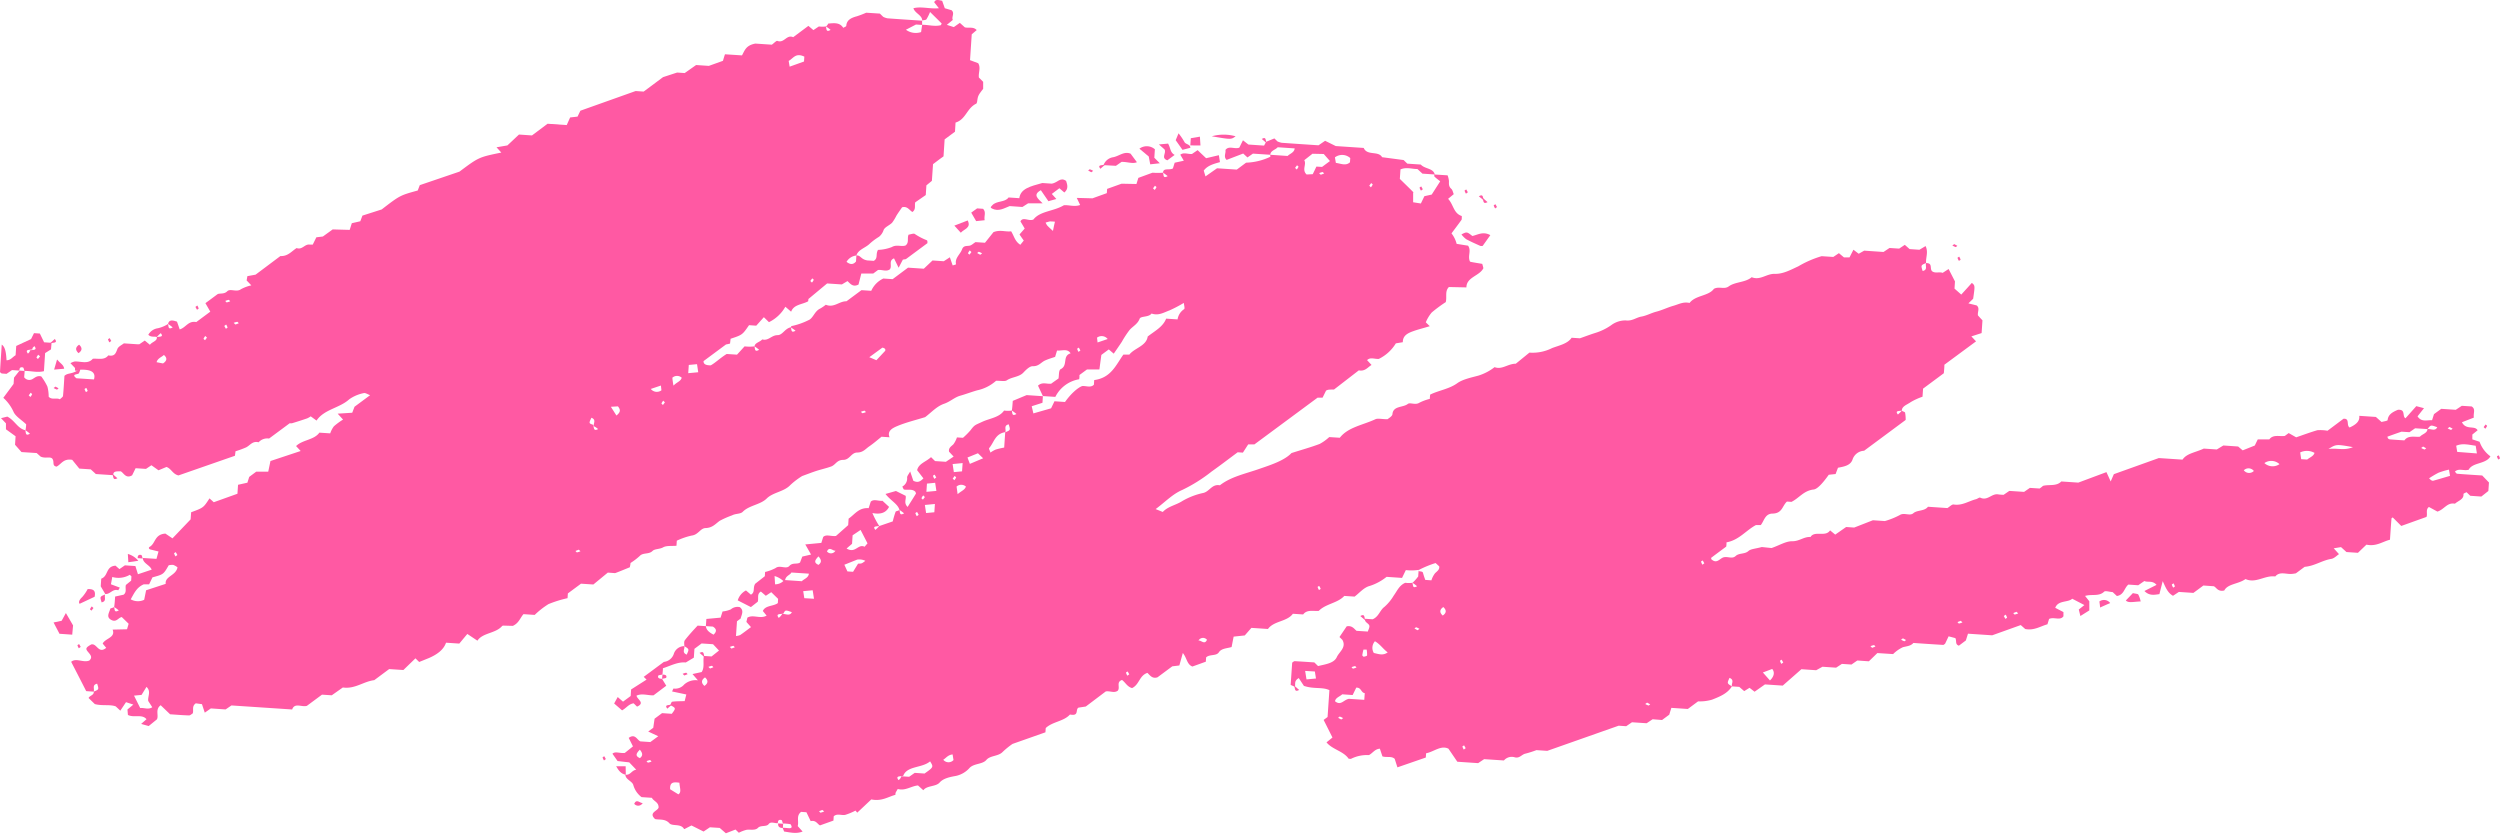 <?xml version="1.0" encoding="UTF-8"?> <svg xmlns="http://www.w3.org/2000/svg" id="Слой_1" data-name="Слой 1" viewBox="0 0 588.46 196.2"> <defs> <style>.cls-1{fill:#ff59a3;}</style> </defs> <path class="cls-1" d="M186.18,77.1c.07,0,0-.33.09-.34a16.37,16.37,0,0,0,4-1.38c1.15-.44,1.42-2.11,2.79-2.75a9.57,9.57,0,0,0,1.32-.9c1.93.81,3.17-.86,4.86-.81l3.53-2.62,2.31.15a5.81,5.81,0,0,1,2.84-2.89l2.19.15L213.74,63l3.71.25,2.05-1.94,2.65.18,1.43-.93.66,1.91a4.53,4.53,0,0,0,.8-.25c-.36-1.46,1-2.36,1.41-3.53.34-.9,1-.75,1.71-.85.51-.07.93-.53,1.46-.85l2.23.15,2-2.5c1.6-.64,2.92,0,4.15-.2.72,1.12.85,2.32,2.17,3.18l.81-1c-.32-.44-.61-.84-1-1.44l1.22-1.39-1-1.68c.6-1.19,2,.07,3.06-.45,1.55-2,4.78-1.91,7.16-3.35,1.14-.11,2.5.43,3.83-.06-.24-.5-.47-1-.8-1.67l3.7.1,3.38-1.22.07-1L264,43.24l3.5.07.45-1.44,3.33-1.22a16.71,16.71,0,0,0,2.49,0c.15.66,0,1.42,1.09.81a11.45,11.45,0,0,0-1.09-.81c0-1.21,1.46-.52,2.31-1l.42-1.35,2.15-.47c-.28-.49-.55-.94-.83-1.41.85-.66,1.85-.07,2.76-.18l1.32-.9,2,1.9,3-.71.26,1.63c-1.48.42-2.91.78-3.82,2l.41,1.36,2.72-1.91,4.65.31,2.19-1.63a14.18,14.18,0,0,0,5.68-1.38c.08,0,0-.31,0-.48l4.1.28c.53-.56,1.55-.77,1.66-1.78l-4-.27c-.51.61-1.7.78-1.75,1.77l-4.08-.27-1.29.9-1-.92c-1.35.52-2.62,1-3.89,1.5-.81-.73-.14-1.57-.29-2.34.82-1.09,2.13-.12,3.26-.54l.86-1.74,1.28,1,3.69.25.5-.9,1.93-.79.73.71a4.82,4.82,0,0,0,1,.32c2.9.21,5.81.4,8.66.59l1.55-1.06,2.51,1.24,6.58.44c.78,1.9,3.46.61,4.32,2.18l5.07.67.87.85,3.17.21c.95,1.07,2.95.83,3.29,2.34l-2.9-.2-1.17-1.08c-1.31,0-2.64-.51-4,.09l-.15,2.23c1.09,1.07,2.12,2.06,3.13,3.08.1.1.05.3,0,.12,0,1,0,1.59,0,2.3l1.82.29.83-1.72L337,45.8l2-3.12c-.54-.44-1-.76-1.36-1.13-.09-.09,0-.32,0-.48l3.1.2a5.42,5.42,0,0,1,.32,1.32c0,.66-.1,1.27.53,1.84.35.31.41.85.6,1.27l-1.33,1.1c1.29,1.36,1.26,3.42,3.22,4.05,0,.59,0,.79-.07.91-.76,1.06-1.55,2.1-2.35,3.17a6.64,6.64,0,0,1,1.21,2.47l2.69.43c.81,1.17-.09,2.32.39,3.61,0,0,.07.17.23.2.91.18,1.83.32,2.72.47.11.38.19.69.27,1-.85,1.84-4,2.1-4,4.54l-4.12-.09c-1,1-.42,2.25-.74,3.55A32.77,32.77,0,0,0,337,73.56a8.82,8.82,0,0,0-1.39,2.31l.94.91c-1.37.42-2.71.74-4,1.21s-2.36,1.06-2.35,2.56l-1.64.27a9.66,9.66,0,0,1-4,3.66c-.93.09-2-.49-2.77.29l1.05,1.14c-.91.53-1.5,1.56-3,1.27L314,91.69c-.63,0-1,0-1.38.06a1.87,1.87,0,0,0-.49.2l-.82,1.66-1.18,0-14.87,11-1.46,0-1.24,1.93-1.23-.08c-2.06,1.53-4.08,3.08-6.17,4.56a36.62,36.62,0,0,1-6.82,4.28c-2.36,1-4.16,2.94-6.32,4.53l1.68.68c1.2-1.32,3.17-1.63,4.59-2.57a16.64,16.64,0,0,1,5-1.92c1.46-.39,2-2.15,3.85-1.79,2.64-2.06,6.12-2.74,9.3-3.87,2.93-1,5.91-2,7.56-3.72,2.61-.83,4.68-1.4,6.64-2.15a10.75,10.75,0,0,0,2.24-1.61l2.49.16c1.93-2.5,5.49-3,8.38-4.36.57-.27,1.51,0,2.86,0,.21-.21,1.11-.67,1.15-1.2.17-2,2.5-1.51,3.62-2.4.53-.42,1.78.33,2.71-.28a11.14,11.14,0,0,1,2.47-.91c0-.36.05-.69.07-1,2-1,4.46-1.3,6.39-2.69,1.28-.92,3.26-1.32,4.95-1.78a11.89,11.89,0,0,0,3.83-2c1.77.67,3.08-.8,5-.81L360,83a10.18,10.18,0,0,0,5.32-1.06c1.66-.64,3.64-1,4.62-2.44l1.95.13c1.11-.39,2.27-.83,3.45-1.21a13.46,13.46,0,0,0,3.86-1.84,5.65,5.65,0,0,1,3.45-1.16c1.55.2,2.45-.68,3.7-.9s2.32-.85,3.53-1.16c1.39-.36,2.66-1,4-1.38s2.32-1,3.82-.67c1.39-1.84,4.5-1.6,5.72-3.32,1.22-.66,2.43.21,3.5-.58,1.52-1.11,3.91-.88,5.4-2.16,2,.83,3.47-.85,5.45-.79s3.83-1,5.5-1.76a24.26,24.26,0,0,1,5.51-2.4l2.75.18,1.32-.89,1.19,1,1.3,0,.93-1.81,1.24.95L438.8,59l4.55.31,1.41-.94,2.27.15,1.33-.89,1.13,1,2.31.16,1.45-.87c.71,1.44,0,2.74.12,4-1.24.51-1.24.51-.81,1.87,1.28-.28.56-1.24.81-1.87,1.6,0,.82,1.22,1.37,1.88.72.64,1.77.11,2.53.43l1.4-.91,1.5,2.92-.11,1.69,1.59,1.41c.79-.87,1.64-1.8,2.49-2.75.76.62.76.62.31,3.73l-1.12,1.09,1.94.48c.82.66.16,1.51.31,2.36.31.34.66.73,1.06,1.15l-.2,3-2.41.78,1.1,1.17q-3.74,2.76-7.45,5.5c0,.68-.08,1.34-.13,2l-4.89,3.63-.13,1.9a14.94,14.94,0,0,0-2.79,1.28c-.83.6-2.08.94-2.08,2-.76.11-1.66,0-.92.91a8.63,8.63,0,0,0,.92-.91c.16.18.73.29.77.47a8.71,8.71,0,0,1,.13,1.72l-9.78,7.25a3,3,0,0,0-2.7,2c-.46,1.47-2,1.72-3.45,2l-.56,1.48-1.61.17c-1,1.41-2.52,3.36-3.55,3.47-2.37.27-3.39,2-5.22,2.91l-1.07-.07c-1.12,1-1.07,2.77-3.36,2.83-1.82,0-2,1.72-2.8,2.7h-1.14c-2.38,1.27-3.95,3.53-6.93,4.07,0,.33,0,.67-.07,1-1.17.87-2.35,1.74-3.51,2.62-.07.06,0,.23,0,.34,1.35,1.27,2-.27,3-.46s1.94.46,2.74-.29,2.14-.38,3-1.17c.54-.5,1.66-.53,3.15-.94L417,129c1.9-.66,3.41-1.64,4.91-1.6,1.66,0,2.71-1.1,4.25-1,1-1.59,3.54.11,4.61-1.56l1.21,1,2.57-1.79,1.9.13,4.4-1.72,2.82.19a18.37,18.37,0,0,0,3.46-1.39c1.08-.72,2.39.3,3.26-.47s2.63-.43,3.42-1.51l4.58.31c.54-.33,1.06-.9,1.46-.84,2,.32,3.52-.8,5.25-1.24.34-.08.78-.46,1-.38,1.75.87,2.72-1.08,4.31-.75a11.25,11.25,0,0,0,1.21.09l1.34-.92,3.48.23,1.36-.94,2.3.15.47-.35c.15-.11.28-.28.45-.31,1.4-.31,3.06.16,4.18-1l4,.27,6.62-2.47c.26.56.58,1.25,1,2.2l.75-1.72,10.58-3.79,5.58.37c1-1.49,3-1.66,5-2.6l3.07.21,1.54-.94,3.48.24,1.07.91,2.85-1.14c.06-.12.33-.69.7-1.44l2.72,0c.89-1.23,2.4-.64,3.65-.82l.91-.67,1.76,1c1.64-.56,3.29-1.18,5-1.68a10,10,0,0,1,2.38.13l3.76-2.82c1.56-.12.61,1.53,1.44,2.06,1.31-.61,2.45-1.35,2.27-2.75l3.91.26,1.34,1.19c.48-.14,1.41-.25,1.43-.45.13-1.35,1.21-1.91,2.42-2.42,1.91-.15.95,1.51,1.78,2l2.55-2.86,1.81.48L569.05,98c.94,1.42,2.17.85,3.42.91l.45-1.43,1.71-1.25,3.42.23,1.42-.94,2.32.15c1,.63.35,1.51.51,2.63l-2.8,1.09c1,1.95,3,.66,3.69,1.89l-1.24,1c0,.36,0,.69,0,1.14l1.7.56a7.29,7.29,0,0,0,2.56,3.44c-1.1,1.89-4.21,1.37-5.12,3.15-1.16.33-2.38-.44-3.25.46.25.24.37.47.51.48,1.95.16,3.91.28,5.92.41l1.59,1.65-.14,2-1.65,1.31-2.61-.18-.88-.85c-.25.14-.73.31-.72.44.13,1.27-1.24,1.56-2,2.27-1.89-.34-2.47,1.33-4.13,1.86l-2-1.09c-.84.65-.27,1.58-.57,2.34l-5.94,2.13-2-2s-.29.12-.3.24c-.14,1.66-.24,3.33-.36,5-1.76.44-3.21,1.65-5.54,1.16l-2,1.92-2.7-.18-1.28-1.16-1.72.28,1.24,1.37c-.57.38-1.12,1-1.8,1.12-2.17.34-3.91,1.67-6.28,1.87-.61.44-1.34,1-2.07,1.53a7.94,7.94,0,0,1-1.09.15c-1.29.06-2.75-.63-3.76.59-2.48-.33-4.58,1.71-7,.61-1.7,1.21-4.17,1.09-5,2.69-1.56.37-1.86-.78-2.49-1l-2.43-.17c-.81.61-1.55,1.15-2.35,1.74l-3.42-.23-1.38.91c-1.27-.72-1.71-1.92-2.42-3.45-.33,1.27-.56,2.18-.78,3.06-1.21.16-2.35.45-3.53-.74l2.86-1.44c-1-1.13-2.1-.51-2.87-.91l-1.45,1-2.32-.16c-1,.83-1,2.42-2.7,2.69l-1-.93c-.58,0-1.73-.38-2-.09-1.21,1.19-2.88.52-4.49,1l1,1.26,0,2.15-2.1,1.32-.38-1.53,1.32-1.05-2.86-1.49c-1,.94-3.33.31-4,2.14l1.93,1v1c-.83,1.09-2.19.07-3.38.62l-.39,1.26c-1.63.45-3.16,1.53-5.23,1.11l-1.05-.93-6.72,2.41-5.7-.38-.5,1.59-1.64,1.23c-.95-.32-.47-1.08-.83-1.78l-1.59-.42-.83,1.75c-.15.09-.31.28-.46.27-2.35-.14-4.69-.3-7-.46-.62.73-1.57.76-2.46,1a8,8,0,0,0-2.31,1.62l-3.71-.24-2,1.94-2.72-.19-1.37.95-2.26-.15-1.36.89-3.21-.22-1.48.82-3.48-.24c-1.51,1.34-3.12,2.74-4.39,3.86l-4.19-.28L413,162.82l-1.19-.92-1.25.78-1.16-1-1.74-.12c-.17-.65.68-1.5-.56-2-.6,1.29-.6,1.29.56,2-1,1.64-2.75,2.38-4.67,3.13a10.3,10.3,0,0,1-3.29.4l-2.41,1.79-3.88-.26c-.18.6-.32,1-.49,1.6l-1.7,1.26L389,169.3l-1.41.94-3.45-.23-1.36.93-1.78-.12-16.8,5.92-2.55-.17a23.85,23.85,0,0,1-2.57.82c-.91.18-1.36,1.17-2.52.87A2.41,2.41,0,0,0,354,179l-4.66-.31-1.41.94-4.9-.33-2.09-3.07c-1.78-.88-3.38.72-5.26,1.08l-.07,1-6.68,2.31-.64-2c-.78-.72-1.86-.25-2.89-.58l-.6-1.81c-1.21.08-1.69,1.06-2.58,1.51a8.37,8.37,0,0,0-4.22.88c-.2,0-.51,0-.57-.05-1.22-1.78-3.84-2.15-5.19-3.83l1.4-1.14c-.66-1.31-1.36-2.72-2.08-4.14.24-.18.54-.39.93-.69l.43-6.32c-1.71-.8-3.55-.19-6-1l-1.21-1.84c-1.2.68-.72,1.45-.91,2.05l-1-.44.36-5.25c.26-.17.42-.35.56-.34,1.56.08,3.12.19,4.65.29l.88.86c1.66-.41,3.75-.64,4.41-2.1.56-1.25,2.32-2.27,1.32-4.06-.12-.12-.38-.38-.69-.67l1.7-2.52c1.32-.25,1.77.64,2.33,1.06l2.64.17c.14-.46.44-.93.37-1.35-.11-.61-1.26-.84-1-1.66l1.77.12c1.46-.62,1.69-2.11,2.76-2.91a11,11,0,0,0,2.21-2.68c.79-1.06,1.24-2.35,2.7-3a6.48,6.48,0,0,0,1.71,0c.15.65,0,1.42,1.08.81a9.73,9.73,0,0,0-1.08-.81,9.58,9.58,0,0,0,1.35-1.51c0-.29.05-.78.11-1.54-.32.55.85.18,1,.68a17.64,17.64,0,0,0,.55,1.69l1.44.1a5.47,5.47,0,0,1,.84-1.65c.49-.49,1.13-.86,1-1.64l-.85-.78a24.15,24.15,0,0,0-3.9,1.6,11.48,11.48,0,0,1-3.11.06l-.89,1.84-3.64-.25a12.17,12.17,0,0,1-4,2.15c-1.37.36-2.38,1.64-3.53,2.5l-2.43-.16c-1.53,1.7-4.38,1.84-6,3.52-1.28.11-2.76-.38-3.68.84l-2.42-.16c-1.36,1.89-4.49,1.65-5.86,3.58l-3.9-.26L293,149.57l-2.62.28c-.18.9-.33,1.68-.48,2.45-1.08.33-2.39.3-3,1.24s-2.22.4-3,1.21l-.07,1-3.16,1.14c-1.32-.52-1.27-2-2.25-3.19l-.82,2.94-1.66.2-3.49,2.59c-1.23.39-1.73-.45-2.37-1.05-1.93.65-1.87,2.76-3.61,3.58-1.14-.31-1.54-1.3-2.36-1.91-1.46.49-.36,1.76-1,2.52-.85.65-1.85,0-2.83.18l-4.7,3.55-1.71.26c-.74.4.06,1.82-1.51,1.69-.19,0-.5-.11-.57,0-1.46,1.57-4.09,1.62-5.64,3.12l-.07,1-7.74,2.73A19,19,0,0,0,236,177c-1,1.05-2.92.81-3.82,1.87s-2.8.79-3.9,1.82a6,6,0,0,1-3.19,1.93c-1.34.25-3,.53-3.91,1.57s-3,.66-3.84,1.82l-1.26-1.13c-1.62.15-3,1.34-4.76.83-.19.33-.37.6-.5.88a1.38,1.38,0,0,0-.05.5c-1.72.45-3.22,1.59-5.68,1.08l-3.31,3.12-.41-.49a13.62,13.62,0,0,1-2.4,1c-.87.2-1.93-.41-2.73.35l-.06,1-3.16,1.13c-.58-.24-.93-1.3-2.2-1l-1-2.09-1.25-.09c-1.22.93-.48,2.21-.8,3.35l1.15,1.28c-1.47.59-2.91.21-4.35,0l-.36-.89c.58,0,1.16.1,1.73.11.15,0,.44-.21.42-.28-.06-.25-.18-.64-.36-.68a12.09,12.09,0,0,0-1.72-.15c-.11-.28-.16-.77-.35-.82-.69-.18-.84.25-.83.74-.73.09-1.65-.48-2.17.22s-1.88.21-2.51.88-1.76.35-2.67.46a8.09,8.09,0,0,0-1.84.7l-.78-.76-2.27.88-1.45-1.26-2.31-.15-1.49,1-2.85-1.43-1.64.84c.17,0-.09,0-.1,0-.74-1.36-2.74-.59-3.45-1.35-1-1.14-2.44-.76-3.38-1-1.8-1.69,1.18-1.94.81-3-.09-1-1.24-1.29-1.55-2l-2.44-.16a5.38,5.38,0,0,1-1.95-2.88c-.28-.9-1.84-1.26-1.86-2.41,1.23.18,1.42-1,2.56-1.16-.6-.64-1.07-1.12-1.65-1.73l-2.74-.31-1.21-1.72c.67-.65,1.69-.05,2.91-.19l1.92-1.54-1-2c1.52-1.1,1.94.47,2.74.82l2.35.16,1.86-1.37-2.36-1.11,1.19-.88c.08-.57.19-1.36.31-2.14l1.76-1.31,2.29.16c1-1.33,1-1.33-.37-2.06.16-.27.27-.76.48-.79.91-.12,1.85-.1,2.92-.14l.39-1.56-3.35-.71c.13-.27.28-.7.35-.69a2.76,2.76,0,0,0,2.48-.93,4,4,0,0,1,3.25-1L163,158.66l2.16-.47c.76-1.15.24-2.53.53-3.79l1.8.12,1.75-1.39-1.4-1.49-2.69-.18-1.69,1.26-.14,2.08-1.9,1.14c-1.86-.18-3.56.77-5.38,1.36,0,.49-.07,1-.1,1.48-.33.08-.9.11-1,.27-.2.59.32.73.89.73l1,1.63-3,2.26c-1.35.05-2.7-.53-4,.07.1.87,2.13,1.7.12,2.59l-.8-.78c-1.16.16-1.69,1.09-2.72,1.66l-1.87-1.62.84-1.52c.48.42.86.76,1.25,1.09l1.8-1.33.1-1.54,3.64-2.32-.67-.65,4.75-3.52a2.78,2.78,0,0,0,2.37-2,2.6,2.6,0,0,1,2.44-1.71c.17.65-.67,1.5.56,2,.6-1.29.6-1.29-.56-2,0-.48-.13-1.06.13-1.4.94-1.22,2-2.36,3-3.43l1.94.13c.11,1,.92,1.52,1.8,2,.73-.66.83-1.3-.15-1.9l-1.65-.11.12-1.69,3.35-.31c.13-.42.27-.87.46-1.45a6.67,6.67,0,0,0,1.94-.49,2.43,2.43,0,0,1,2.12-.53c1.06.83.41,1.76.2,2.68l-.87.65-.23,3.47a3.46,3.46,0,0,0,1-.24c.88-.6,1.71-1.25,2.53-1.86l-1.08-1.22.23-1c1.36-.83,3,.38,4.53-.48l-.89-1.09c.59-1.37,2.47-1.07,3.53-1.86l.06-1-1.61-1.57-1.28.85-1.16-1c-1,.6-.47,1.54-.74,2.4l-1.61,1.26-3.1-1.58a3.9,3.9,0,0,1,1.94-2.34l1.17,1c1.05-.6.38-1.57,1-2.57l2.27-1.78.06-1a9.9,9.9,0,0,0,2.49-.93c1-.77,2.46.38,3.23-.49s1.84-.3,2.51-.81c.19-.51.36-.95.53-1.39l2.06-.48c-.43-.75-.81-1.43-1.36-2.38l3.78-.36.44-1.4c.72-.69,1.74-.1,3-.23l2.88-2.55.1-1.53c1.45-1,2.39-2.63,4.72-2.47l.49-1.53c.73-.69,1.76-.1,2.76-.2l1.55,1.43c-.65,1.27-1.81,1.87-3.92,1.45a19.14,19.14,0,0,0,1.62,3.06c-.76.12-1.66,0-.92.91a7.77,7.77,0,0,0,.92-.91l3.17-1.09a22.13,22.13,0,0,1,.67-2.27c.07-.17.64-.19.91-.43.16.65,0,1.42,1.09.81a9.07,9.07,0,0,0-1.09-.81c-.37-1.41-2.07-2.18-3.29-3.76l2.46-.7,2.29,1.14c.17.84-.51,1.68.46,2.61.67-1.07,1.32-2.08,1.94-3.1.07-.11-.06-.3-.11-.46-.75-.78-1.83-.32-2.73-.55a4,4,0,0,1-.34-.69,2.16,2.16,0,0,0,1.12-2.13c0-.37.35-.72.72-1.42l.74,2.19c1.07.55,1.67.16,2.38-.56l-1.48-1.92c.32-1.57,2.15-2,3.27-3.08l.95.93,2.55.17,1.82-1.23-1.07-1.14c-.19-.87.47-1.23,1-1.73a5.82,5.82,0,0,0,.85-1.64l1.42.09a17.4,17.4,0,0,0,1.77-1.77c1-1.33,1.07-1.2,2.78-2s4-1,5.12-2.64a6.89,6.89,0,0,0,1.83,0c.15.65,0,1.42,1.09.81a11,11,0,0,0-1.09-.81c.11-.66.16-1.46.22-2.28L241.65,93l3.83.26-.1,1.55-2.53.81.39,1.69,4.17-1.2.8-1.66,2.48.17c1.32-1.88,3-3.39,4.05-3.75.94-.08,2,.47,2.75-.32l.07-1.09c4-.53,5.13-3.58,6.87-6l1.41,0c1.19-1.55,4-2,4.31-4.25,1.63-1.28,3.62-2.28,4.34-4.21l2.69.18a3.49,3.49,0,0,1,1.53-2.4c.24-.15,0-.87-.06-1.48a31.09,31.09,0,0,1-3.34,1.75c-1.33.49-2.62,1.33-4.25.75-.67.93-2.56.55-2.81,1.23-.45,1.22-1.56,1.75-2.34,2.61a22.52,22.52,0,0,0-1.84,2.8c-.61.93-1.26,1.85-1.91,2.81l-1.17-1c-.57.42-1.16.85-1.75,1.3-.15,1.1-.3,2.21-.46,3.42l-2.93,0-1.76,1.3c0,.33,0,.66-.07,1a7.68,7.68,0,0,0-5.61,4.15l-2.93-.19-1.15-2.45c1-.94,2-.35,3.09-.46.5-.36,1.09-.78,1.73-1.22.16-.75,0-2,.57-2.23,1.72-.9.27-3.09,2.28-3.7-.75-1.19-2-.56-3.19-.66L248.36,84c-.71.25-1.58.49-2.36.85-1,.45-1.46,1.4-2.93,1.35-.73,0-1.59.88-2.19,1.51-1,1.06-2.71,1-3.89,1.81-.46.32-1.47.08-2.53.11A9.75,9.75,0,0,1,230,91.88c-1.36.39-2.68.9-4,1.27s-2.33,1.4-3.8,1.9c-1.71.59-3,2.06-4.44,3.14-2.21.69-4.49,1.23-6.58,2.11-1.1.46-2.42,1.14-1.79,2.63l-1.89-.13c-.89.71-1.83,1.54-2.88,2.26-.86.58-1.44,1.45-2.85,1.46s-1.76,1.73-3.28,1.73-1.8,1.16-2.81,1.54-2.39.69-3.57,1.07c-1,.33-2,.72-3.31,1.2a17.87,17.87,0,0,0-2.76,2.1c-1.48,1.6-4.1,1.71-5.57,3.18s-4.13,1.59-5.64,3.13c-.55.56-1.68.38-2.52.84a20.87,20.87,0,0,0-2.9,1.28c-1,.71-1.68,1.65-3.32,1.71-1.22,0-1.72,1.59-3.27,1.76a16.4,16.4,0,0,0-3.51,1.21l-.08,1.19c-1,.1-2.35-.08-3.15.38s-2,.33-2.5.86c-.84.84-2.23.32-3,1.17a15.28,15.28,0,0,1-2.17,1.65c0,.32-.1.64-.15,1-1.11.45-2.23.92-3.37,1.35-.16.07-.39,0-.58,0l-1.24-.09-3.4,2.8-2.91-.19-3.09,2.29-.08,1.12a27.22,27.22,0,0,0-4.49,1.4,19.39,19.39,0,0,0-3.24,2.54l-2.64-.18c-.8.9-1.06,2.09-2.5,2.76l-2.14-.06c-.1,0-.34,0-.43.14-1.53,1.73-4.57,1.53-5.77,3.41L110,149.22l-1.89,2.27-3.12-.21c-.6,1.74-2.2,2.81-4,3.6l-2.32.94-.88-.86-2.84,2.75-3.35-.22-3.51,2.61c-2.53.3-4.54,2.14-7.39,1.72l-2.61,1.84-2.3-.15-3.55,2.63c-1.19.38-2.9-.83-3.47.86l-14.29-.95-1.38.94-3.47-.24-1.43,1-.66-2-1.45-.2c-1,.68-.46,1.61-.72,2.37-.29.17-.59.49-.89.48-1.54-.05-3.09-.18-4.44-.27L37.82,166c-1.37,1-.38,2.45-.89,3.33L35,170.9l-1.78-.5,1.27-1.11c-1.09-1.29-2.9-.26-4.38-1L30,167l1.39-1.15-1.73-.57-1.34,2-1.07-1c-1.36-.53-3.17-.07-4.93-.55l-1.47-1.43c.25-.59,1.35-.67,1.21-1.5,1.24-.51,1.24-.51.81-1.87-1.28.28-.56,1.24-.82,1.87l-1.76-.12c-1.16-2.28-2.33-4.56-3.54-6.9,1.17-1,2.84.29,4.27-.3.85-.77.27-1.35-.34-2.08s-.46-1,.8-1.71c1.35-.33,1.67,2.33,3.52.8l-.83-1c.6-1.26,3.09-1.38,2.34-3.29l3.39-.08.38-1.3-1.62-1.58c-.85.17-1.26,1.35-2.5.66s-.43-1.7-.21-2.59c0-.15.64-.2.92-.43.15.65,0,1.42,1.09.8a10,10,0,0,0-1.09-.8c.11-.68.17-1.51.23-2.46l2-.44c.83-.64.29-1.55.54-2.3l1.23-1,.07-1a3.89,3.89,0,0,0-.39-.38,5.26,5.26,0,0,1-4.12.51l-.32,1.72,2.09.78a5.5,5.5,0,0,1-.37.63c-1.33-.43-1.89,1-3.06.87l-1.06-1.8.12-1.8c1.72-.61,1-2.89,3.36-3.06l.92.81,1.29-.89,2.47.17.6,1.93,3.23-1.08c-.4-1.09-2.07-1.48-2.09-2.75l3.22.21.48-1.74-2-.49c-.33-.2-.39-.43,0-.65,1.33-.83,1.06-2.89,3.62-3.07l1.67,1.12,4.27-4.47.12-1.67c2.9-1.07,2.9-1.07,4.32-3.27.4.35.78.7,1,.91l5.58-2,.14-2.11,2.2-.49.43-1.36c.48-.37,1.07-.8,1.66-1.24l2.82,0,.52-2.5,7.11-2.36-1.08-1.16c1.5-1.5,4.26-1.41,5.48-3.16l2.56.17a5.7,5.7,0,0,1,.86-1.66,15.62,15.62,0,0,1,2.16-1.59l-1.27-1.39,3.43-.22.54-1.41,3.67-2.72c-.56-.2-1.12-.59-1.48-.49A8.92,8.92,0,0,0,82.19,94c-2.25,2.06-5.94,2.35-7.68,5L73.14,98a4.85,4.85,0,0,1-.84.48q-1.76.6-3.54,1.14a1.74,1.74,0,0,1-.56,0l-4.87,3.61a2.73,2.73,0,0,0-2.46.88c-1.45-.38-2,.74-2.95,1.2a22.14,22.14,0,0,1-2.48.91l-.14,1.06L42,111.91c-1.38-.34-1.62-1.55-2.81-2l-1.88.79-1.67-1.19-1.28.86-2.44-.16-.82,1.67c-1.45.86-1.95-.51-2.65-.93-1,0-1.82-.1-1.8.9l-4.09-.27c-.39-.37-.79-.73-1.2-1.1l-2.69-.18L17,108.24c-2.11-.37-2.58,1.06-3.7,1.6-1.08-.23-.48-1-.91-1.76s-1.63-.06-2.82-.6l-.94-.84-3.57-.23-1.52-1.72.13-2L1.4,101.05v-1.4L.24,98.43l1.48-.37c1.79.91,2.37,2.76,4.25,3.22.15.65,0,1.42,1.08.81A8.62,8.62,0,0,0,6,101.28a9.06,9.06,0,0,0,.16-1.4c-1-1-2.52-1.85-3-3A9.94,9.94,0,0,0,.78,93.64c.74-1,1.49-2,2.42-3.27l.1-1.47c.5-.65.91-1.16,1.31-1.67l1.18.08c0,.5-.07,1-.1,1.49a1.47,1.47,0,0,0,1.95.43c.63-.36,1.13-.88,2.08-.62A13.79,13.79,0,0,1,11.16,91a9.3,9.3,0,0,1,.3,2.38c.73.82,1.85.18,2.64.61.3-.31.7-.54.73-.79.16-1.64.24-3.28.34-4.73.85-.79,1.66-.29,3.34-1.43.61-.33.31.21.09.78-.17.41-2,.12-.61,1.22l4.13.27c.46-1.63-.5-2.45-3.61-2.27-.92.56-.88.07-.85-.42l-1.08-1.13a3.43,3.43,0,0,1,1-.4c1.46-.08,3.11.72,4.27-.65,1.27-.1,2.73.41,3.64-.79,1.57.33,1.77-.58,2.16-1.54.22-.55,1.05-.92,1.51-1.29l3.09.21.55,0,1.28-.87,1.21,1c.53-.74,1.78-.86,1.62-1.83.76-.11,1.67,0,.93-.91a9.66,9.66,0,0,0-.93.91c-.53-.2-1.36.13-2-.53a3.06,3.06,0,0,1,2.28-1.54,7.75,7.75,0,0,0,2.37-1c.15.65,0,1.42,1.09.81a10,10,0,0,0-1.09-.81c.25-1.14,1.18-.85,2.1-.55.23.63.43,1.23.64,1.83,1.47-.43,2-2.1,3.9-1.73l3.3-2.45-1.15-2c.84-.61,1.72-1.27,2.85-2.11.49-.28,1.55.06,2.28-.68s2.19.3,3.23-.49a9.23,9.23,0,0,1,2.45-.91l-1.11-1.16L58.23,65l1.93-.35L66,60.27c1.77.09,2.63-1.13,3.82-1.88,1.33.5,1.89-1,3.1-.82.18,0,.38,0,.7,0l.84-1.71L76,55.67,78.31,54l4,.11.5-1.57,2-.46c.17-.45.34-.89.5-1.33l4.53-1.45C94.13,46,94.13,46,98.33,44.84l.48-1.26,9.34-3.18C112.7,37,112.7,37,118,35.91l-1.13-1.24,2.56-.44c.64-.59,1.8-1.69,2.73-2.56l3.06.21,3.67-2.75,4.51.31.8-1.79,1.75-.2c.2-.42.47-1,.67-1.39l13-4.63,1.89.13,4.56-3.4,3.31-1.08,1.79.12,2.68-1.89,3,.2,3.32-1.19c.15-.5.29-1,.48-1.54l4,.26c.66-1.16.9-2.36,3.15-2.78l3.88.26c.46-.32,1.08-1,1.31-.89,1.61.62,2.15-1.59,3.71-.87l3.58-2.67,1.18,1,1.28-.86a7.23,7.23,0,0,0,1.68,0c.15.65,0,1.42,1.09.81a8.82,8.82,0,0,0-1.09-.81,1.88,1.88,0,0,0,.53-.68c1.33-.11,2.7-.33,3.54,1,.25-.16.7-.3.71-.47.09-1.38,1.16-1.89,2.5-2.25a21.5,21.5,0,0,0,2.19-.84l3.22.21.78.76a3.85,3.85,0,0,0,1,.35c2.72.21,5.44.38,8.16.56,0,.34,0,.67,0,1l-1.44-.1L213.24,7a3.92,3.92,0,0,0,3.57.55c.08-.53.17-1.12.25-1.72,1.46,0,2.95.47,4.39.1.1-.18.24-.36.2-.4-.86-.88-1.75-1.74-2.73-2.71a11,11,0,0,1-.85,1.72c-.13.19-.63.19-1,.28,0-1.25-1.69-1.67-2.07-2.88,1.85-.49,3.8.2,6,0L219.89.53c.36-.8,1.09-.5,1.88-.34l.62,1.75,1.6.47c.81.74-.08,1.59.29,2.28l-1.41,1.16,1.64.53,1.42-1,1.18,1.06c.91.23,2-.22,2.79.64l-1.17,1-.4,6.08,1.92.72c.68,1.11,0,2.25.17,3.38l1,1,0,1.65c-1.19,1.54-1.23,1.62-1.43,3.07-.06.15-.08.36-.2.42-2.24,1.07-2.43,3.72-4.87,4.45L224.79,31l-2.44,1.81-.26,4c-1,.7-1.69,1.25-2.47,1.83l-.27,3.93-1.29,1.06-.15,2.28-2.48,1.72c-.2.74.23,1.66-.67,2.27-.76-.47-1.18-1.43-2.42-1.11-.45.65-.92,1.3-1.35,2a10.67,10.67,0,0,1-1,1.63c-.61.63-1.69,1-2,1.71a3.39,3.39,0,0,1-1.09,1.61,14.32,14.32,0,0,0-2.19,1.63c-1,1-2.7,1.35-3.13,2.77a3.06,3.06,0,0,0-2.32,1.49c.8.64,1.55.74,2.23-.08l.09-1.41c1-.12,1.05.94,2.6,1.16l1.49.1c1.06-.61.39-1.58,1-2.58a9.88,9.88,0,0,0,3.26-.67c1.13-.67,2.28,0,3.24-.38.87-.7.31-1.63.69-2.53.44-.06,1.23-.37,1.46-.17a14.47,14.47,0,0,0,2.84,1.48c.2.1.13.6.15.68L213.22,61l-.7.11-1,1.91-1.08-2.21c-1.39.56-.35,1.83-1,2.6-.86.61-1.86,0-2.78.15l-1.11.82h-2.81l-.66,2.6c-1.27.65-1.86-.1-2.59-.82l-1.33.79-3.47-.23-4.4,3.66c0-.11,0,.21-.07.54-1.37.78-3.37.71-4,2.45l-1.36-1.17A8.89,8.89,0,0,1,181,75.83l-1.2-1.17-1.79,2-1.7-.12c-1.57,2.28-1.57,2.28-4.34,3.2l-.13,1.13a9.63,9.63,0,0,1-.95.21L165.6,85c0,.46.15,1,1.69,1,1.12-.61,2.24-1.75,3.76-2.68l2.43.16,1.78-1.95a10,10,0,0,0,2.34,0c.15.65,0,1.42,1.09.81a8.82,8.82,0,0,0-1.09-.81c.08-.86,1.28-1,1.82-1.64,1.45.42,2.17-1,3.59-1,1.22,0,1.75-1.62,3.17-1.85.15.65,0,1.42,1.08.81A8.62,8.62,0,0,0,186.18,77.1ZM139.63,100c.21.79.07,1.56,1.15,1a3.74,3.74,0,0,0-1-.67c-.18-.65.67-1.5-.56-2C138.58,99.63,138.58,99.63,139.63,100Zm44.46,44.53c.77-.13,1.79.61,2.3-.43-1.53-.55-1.53-.55-2,.34-.93.16-1.83,0-1.09,1A2.85,2.85,0,0,0,184.09,144.55Zm.52-8,4.13.28c.52-.56,1.54-.76,1.66-1.78l-4.13-.27c-.28.7-1.66.73-1.48,2.44a5,5,0,0,0-2.47-1.61l.12,1.95A2.79,2.79,0,0,0,184.61,136.53Zm52-34.81c-2.41.41-2.62,2.43-3.77,3.74-.14.15.15.58.3,1.07a6.56,6.56,0,0,1,1.23-.71,18.46,18.46,0,0,1,2-.47l.24-3.59c1.25-.51,1.25-.51.82-1.88C236.17,100.17,236.89,101.13,236.64,101.72Zm-24.47,81,1.86.12,1.31-.92,2.31.16c2.17-1.52,2.13-1.55,1.31-2.87-1.88,1.63-5.44,1-6.33,3.42-.93.16-1.84,0-1.1,1A1.54,1.54,0,0,0,212.17,182.68ZM571.4,101l-2.92-.19-1.33.92-1.87-.12c-1.36.47-2.36.82-3.34,1.19,0,0,.09.23.14.35s.29.25.45.27c1.15.1,2.3.16,3.42.24.94-1.28,2.42-.73,3.67-.87.54-.64,1.72-.8,1.77-1.79.77-.13,1.79.61,2.3-.43C572.16,100,572.16,100,571.4,101ZM41.78,133.54a3.73,3.73,0,0,0-1-.57,3.63,3.63,0,0,0-1.07.09c-1.23,2.14-1.23,2.14-3.82,2.84l-.79,1.64-1.26,0c-1.72.73-2.3,2.19-3.07,3.53a3.42,3.42,0,0,0,3.17.11l.45-2.24L39,137.43C38.77,135.63,41.43,135.51,41.78,133.54ZM311.19,39.29l1.86-1.38-1.46-1.66-2.66-.06L307,37.71c.61,1-.64,2.22.55,3.36L309,41c.34-.69.61-1.26.86-1.79ZM199.27,129.11c2.11,1.27,2.69-1.19,4.24-.41,0,0,.4-.47.69-.8l-1.63-3.16L200.69,126l-.13,2ZM33,166.66c.94-.11,1.91.45,2.84-.19L34.89,165c-.16-1.09.75-2.24-.41-3.32l-1.16,1.89-1.77.17Zm288.13-1.93.11-1.58c-.89-.08-.78-1.36-2-1.29l-.85,1.74-2.45-.17c-.59.55-1.56.78-1.7,1.63,1.38,1.14,2-.33,3.27-.57Zm261.89-58-.28-1.81c-1.63-.22-3.09-.65-4.59,0l.24,1.45Zm-381.27,25-3,1.2c.36.8.55,1.21.72,1.57l1.33.09,1.18-1.92c.85,0,.85,0,1.71-.66A3.23,3.23,0,0,0,201.74,131.73Zm374.7-21.19a18.24,18.24,0,0,0-2.46.73,23.5,23.5,0,0,0-2.22,1.31,3.25,3.25,0,0,0,.45.42.78.78,0,0,0,.48.17c1.32-.37,2.62-.76,4-1.16ZM189.33,13.33c-2.08-1-2.61.45-3.69,1l.23,1.36,3.38-1.21Zm128.5,23.88a2.83,2.83,0,0,0-3.61-.17l.22,1.3c1.25.18,2.35.76,3.32-.14Zm8.81,116.35c-1.08-.79-1.75-1.9-3-2.62a2.31,2.31,0,0,0-.26,2.76C324.47,153.94,325.54,154.38,326.64,153.56Zm216.44-45.39c.58-.51,1.49-.77,1.72-1.57a3.68,3.68,0,0,0-3.37-.11c.07.5.16,1.06.23,1.59ZM204.62,84.08l1.67.71,2-2.14c0,.08.49-.62-.59-.82Zm25.57,22.61-2.46,1,.56,1.5,3.12-1.32Zm-70.27,77.55c-1.41-.2-2.28-.15-2.18,1.54l1.94,1.2C160.47,186.47,160,185.48,159.92,184.24Zm393.89-79c-3.92-.69-3.92-.69-5.73.45C550.28,105.41,551.68,106.13,553.81,105.26ZM162,87.84l2.35-.22-.28-1.9-1.94.18ZM226.59,109l-2.36.23.29,1.9,1.93-.18Zm-8.53,6.77,2.35-.22-.29-1.91-1.93.19Zm2,2.86-2.36.23.29,1.9,1.94-.18ZM191.6,140.94l-.31-2-2.23.21c.11.68.18,1.13.26,1.65Zm225.55,16.52-2.2.83,1.67,1.88C417.67,159.16,417.75,158.18,417.15,157.46Zm-109.94.46c.14.88.21,1.34.32,2l2.23-.21c-.11-.68-.18-1.13-.26-1.65ZM145.1,97.81c1-.81,1-1.36.35-2.16l-1.66.1Zm391.46,11.44A2.85,2.85,0,0,0,533,109,2.85,2.85,0,0,0,536.56,109.25Zm-378-18.51c.75-.79,1.71-1,1.9-1.84a1.65,1.65,0,0,0-2.19,0C158.29,89.4,158.39,90,158.51,90.74Zm66.85,25.58c.81-.73,1.71-1,1.95-1.79a1.65,1.65,0,0,0-2.2,0Zm23-64.12a10.22,10.22,0,0,0-1.29-.08c-.34.07-.66.18-1,.27a3.4,3.4,0,0,0,.39.7c.34.37.73.7,1.34,1.27C248,53.63,248.09,53.09,248.32,52.2ZM153.19,91.55a1.8,1.8,0,0,0,2.5.32l-.12-1.12Zm-114.82-6c1-.66,1-1.32.21-2-.55.54-1.48.77-1.72,1.71ZM260.73,79.8a1.81,1.81,0,0,0-2.51-.32l.13,1.13Zm-36.5,97.78c-1.1.11-1.52.83-2.2,1.25a1.58,1.58,0,0,0,2.41.07C224.37,178.5,224.3,178.05,224.23,177.58Zm115.5-34.69c-.89.61-.93,1.28-.13,2C340.49,144.28,340.53,143.62,339.73,142.89Zm-57.63,7.9c.59-.17,1.46,1.11,2-.2A1.21,1.21,0,0,0,282.1,150.79Zm39.59,2.11-.75,0a12.09,12.09,0,0,0-.28,1.33c0,.11.27.36.36.35.28-.05.75-.17.77-.31A6.72,6.72,0,0,0,321.69,152.9Zm-155.88,8.55c.89-.61.94-1.28.14-2C165.06,160.06,165,160.73,165.81,161.45Zm-15.19,15c-.83.85-1.21,1.47,0,2C151.33,177.9,151.33,177.34,150.62,176.47ZM528.16,110.7a1.56,1.56,0,0,0,2.36.16A1.57,1.57,0,0,0,528.16,110.7Zm-331.5,18.91c-.58.16-1.45-1.11-2,.2A1.21,1.21,0,0,0,196.66,129.61Zm-4,1.35c-.82.86-1.21,1.47,0,2C193.41,132.39,193.41,131.83,192.69,131ZM304.84,39.52l.39.38a2.88,2.88,0,0,0,.42-.65c0-.08-.23-.23-.35-.35Zm6.05,1.62.79-.3c-.13-.12-.27-.36-.37-.34a3.47,3.47,0,0,0-.81.26Zm11.41,2.57.39.38a2.88,2.88,0,0,0,.42-.65c0-.08-.23-.23-.35-.35Zm-50.9.62.39.38a2.88,2.88,0,0,0,.42-.65c0-.08-.23-.23-.35-.35Zm-42.74,15-.39-.39a3.12,3.12,0,0,0-.42.65c0,.08.23.23.35.35Zm2.07.64.45-.33a4.17,4.17,0,0,0-.77-.37c-.1,0-.27.19-.41.29Zm-40,6.17.39.38a2.88,2.88,0,0,0,.42-.65c0-.08-.23-.23-.35-.35ZM576.58,100.5l-.44.33a4.16,4.16,0,0,0,.77.36c.09,0,.27-.18.4-.29Zm-322.27-18-.37-.68c-.14.11-.41.22-.39.31a2.72,2.72,0,0,0,.32.7ZM54.19,70.92c-.12-.12-.27-.35-.36-.34a3.83,3.83,0,0,0-.81.26c.12.12.26.35.36.34A4.77,4.77,0,0,0,54.19,70.92Zm516.17,34.19-.45.33a4.17,4.17,0,0,0,.77.37c.1,0,.27-.19.41-.29ZM55.43,76.39l.78-.3c-.12-.12-.27-.35-.36-.34A3.55,3.55,0,0,0,55,76Zm-2.64.33.38.67c.14-.1.4-.22.39-.3a3,3,0,0,0-.33-.7Zm-4.07,2.75-.4-.39a3.52,3.52,0,0,0-.41.65c0,.08.22.23.35.35ZM203.83,97c-.12-.12-.27-.35-.36-.33a3.55,3.55,0,0,0-.82.26c.13.12.27.35.37.33A3.47,3.47,0,0,0,203.83,97Zm-47.32-2.3-.4-.39a3.52,3.52,0,0,0-.41.65c0,.08.22.24.35.36ZM20.3,91.3c-.14.1-.4.22-.39.31a2.9,2.9,0,0,0,.33.69c.13-.1.4-.22.39-.3A3,3,0,0,0,20.3,91.3ZM6.76,93.06l.39.38a2.37,2.37,0,0,0,.41-.65c0-.08-.22-.23-.34-.35Zm213.62,19.33-.38-.67c-.14.1-.41.22-.39.3a3.37,3.37,0,0,0,.32.7Zm3.87.26.39.39a3.12,3.12,0,0,0,.42-.65c0-.08-.23-.24-.35-.36ZM217.7,117c-.14-.15-.27-.27-.39-.39a2.71,2.71,0,0,0-.41.65c0,.08.22.23.34.35Zm293.9,20.32c-.13.1-.4.22-.39.31a2.9,2.9,0,0,0,.33.69c.14-.1.4-.22.39-.3A3,3,0,0,0,511.6,137.28Zm-110.43-4.73-.38-.67c-.14.1-.41.22-.39.3a3.37,3.37,0,0,0,.32.7ZM216.24,121.18l-.38-.68c-.13.11-.4.22-.39.31a3.16,3.16,0,0,0,.33.7ZM474.66,144l-.78.31c.12.12.26.35.36.34a3.83,3.83,0,0,0,.81-.26Zm-3,1,.38.68c.14-.11.41-.23.39-.31a3.37,3.37,0,0,0-.32-.7Zm-10.12,1.12-.79.31c.13.12.27.35.37.34a4,4,0,0,0,.81-.26Zm-151-8.24c-.14.11-.41.22-.39.31a3.11,3.11,0,0,0,.32.7c.14-.11.41-.23.39-.31A2.92,2.92,0,0,0,310.5,137.91Zm-174.3-8.5-.79.31c.13.12.27.35.37.33a3.47,3.47,0,0,0,.81-.26Zm311.68,20.87-.44.32a3.64,3.64,0,0,0,.77.37c.09,0,.27-.18.4-.29Zm-7.25,2.24.78-.31c-.12-.12-.26-.35-.36-.33a3.47,3.47,0,0,0-.81.26Zm-107-4.14.45-.33a4.17,4.17,0,0,0-.77-.37c-.1,0-.27.19-.41.29ZM41.75,130.64l-.38-.68c-.14.11-.41.22-.39.31a3.63,3.63,0,0,0,.32.7Zm378,25.3-.38-.67c-.14.1-.41.22-.39.3a3.37,3.37,0,0,0,.32.7Zm-100.44,1.19c-.13-.12-.27-.36-.37-.34a3.47,3.47,0,0,0-.81.26c.12.12.27.35.36.34A4.88,4.88,0,0,0,319.27,157.13Zm-147.13-4.46.79-.31c-.13-.12-.27-.35-.37-.34a4.77,4.77,0,0,0-.81.26Zm93.63,6.05-.38-.67c-.14.1-.41.22-.39.3a3.37,3.37,0,0,0,.32.7Zm-98.67-1.36.78-.3c-.12-.12-.27-.35-.36-.34a3.91,3.91,0,0,0-.82.26Zm148.56,12,.45-.32a4.17,4.17,0,0,0-.77-.37c-.1,0-.27.18-.41.29ZM345,176.11l-.38-.67c-.14.1-.41.22-.39.3a3.37,3.37,0,0,0,.32.7Zm-191.64,3.14c-.13-.12-.27-.36-.37-.34a3.47,3.47,0,0,0-.81.26c.12.12.27.35.36.34A4.6,4.6,0,0,0,153.39,179.25Zm40.21,11.39-.78.31c.12.12.26.35.36.34A4.06,4.06,0,0,0,194,191Zm194.13-25.26-.44.33a3.6,3.6,0,0,0,.77.36c.09,0,.27-.18.41-.28Z"></path> <path class="cls-1" d="M12.14,80.69,12,82.24l-1.38.87-.28,4.26c-1.62.4-3.11-.1-4.59-.06-.11-.29-.16-.77-.35-.82-.69-.19-.84.25-.83.74l-1.74-.12L1.54,88,.38,87.91c-.14-.13-.39-.26-.38-.38.12-2.11.27-4.23.41-6.42.73.52,1,1.5,1.13,3.69,1,0,1.42-.79,2.13-1.18l.15-2.19,3.49-1.62L8,78.42l1.38.09,1,2.06ZM7,82.47c.93-.16,1.84,0,1.1-1-.29.26-.59.51-.42.77-.93.17-1.84,0-1.1,1C6.83,83,7.12,82.73,7,82.47Zm2.43,1.41L9,83.5a2.37,2.37,0,0,0-.41.65c0,.08.22.23.34.35Z"></path> <path class="cls-1" d="M245.42,47.86l-3.42,0-1.34.86-3-.21c-1.33.5-2.58,1.38-4.19.56-.47-.27-.22-.38.08-.73,1-1.15,3-.64,3.85-1.86l2.53.17c.3-2.26,2.57-2.78,5.41-3.57l2.25.15c1.38-.23,2-1.64,3.36-.64.34,1,.55,1.9-.42,2.72l-1.17-1-1.78,1.34,1.07,1.19-1.87.52L245,44.77C243,45.87,244.33,46.75,245.42,47.86Z"></path> <path class="cls-1" d="M17,149.39l-3-.21-1.39-2.66,1.9-.4,1-1.82,1.69,2.91Z"></path> <path class="cls-1" d="M259.75,38.87A2.87,2.87,0,0,1,262.07,37c1.4-.29,2.57-1.46,4.06-.82l1.48,2c-1,.45-2.31-.12-3.62-.07l-1.32.92Z"></path> <path class="cls-1" d="M350.8,55.35,349,57.88a1.52,1.52,0,0,1-.56,0c-1.13-.51-2.27-1-3.34-1.59A6,6,0,0,1,344,55.18c1.27-.65,1.27-.65,2.57.37C347.85,55.27,349.09,54.4,350.8,55.35Z"></path> <path class="cls-1" d="M271.84,35.14l-.13,2L273,38.43l-2.25.25c-.13-.65-.21-1.1-.35-1.84L268.2,35A2.89,2.89,0,0,1,271.84,35.14Z"></path> <path class="cls-1" d="M231.77,51.84l-2,.21-1.16-2,1.39-1,1.41.1C232.19,50,231.57,50.79,231.77,51.84Z"></path> <path class="cls-1" d="M20.64,138.65c1.07,0,2,.14,1.63,1.82l-3.52,1.65c-.29-.28-.17-.88.6-1.58A9.42,9.42,0,0,0,20.64,138.65Z"></path> <path class="cls-1" d="M276.49,36.47l-1.72,1.27c-1.59-.59-.16-1.65-.65-2.56L272.79,34l2.16-.2C275.56,34.83,275.4,35.9,276.49,36.47Z"></path> <path class="cls-1" d="M280.2,34.78l-1.86.49L276.74,33l.67-1.62a14.85,14.85,0,0,1,1.39,2.05C279.07,34,280.17,33.92,280.2,34.78Z"></path> <path class="cls-1" d="M503.88,141.57c-1.73.06-2.88.43-3.49-.23l1.66-1.73c.61.15,1.14.15,1.27.34A6.3,6.3,0,0,1,503.88,141.57Z"></path> <path class="cls-1" d="M227.78,51.89c.89,1.78-.86,2-1.62,2.89l-1.52-1.67Z"></path> <path class="cls-1" d="M285.23,32.08a10.37,10.37,0,0,1,5.61,0C289.79,32.86,289.79,32.86,285.23,32.08Z"></path> <path class="cls-1" d="M280.18,34.23l.12-1.7,2.14-.36.13,2.07Z"></path> <path class="cls-1" d="M496.7,141.94,494.32,143c0-.4-.11-1-.16-1.42A1.83,1.83,0,0,1,496.7,141.94Z"></path> <path class="cls-1" d="M32.56,132l-2.35.34-.12-1.95A4.93,4.93,0,0,1,32.56,132Z"></path> <path class="cls-1" d="M12.74,87l.69-2.38c.67.85,1.56,1.22,1.68,2.17Z"></path> <path class="cls-1" d="M147.3,182.37c-1.16-.24-1.68-1-2.27-2l2.24,0Z"></path> <path class="cls-1" d="M24.74,139.93c-.26.62.46,1.58-.82,1.87C23.49,140.44,23.49,140.44,24.74,139.93Z"></path> <path class="cls-1" d="M151.29,189a1.21,1.21,0,0,1-2,.21C149.84,187.89,150.71,189.16,151.29,189Z"></path> <path class="cls-1" d="M18.48,83.13c-.8-.73-.75-1.4.14-2C19.42,81.85,19.38,82.51,18.48,83.13Z"></path> <path class="cls-1" d="M298.1,33.66,297,32.71C298,32.1,297.89,32.87,298.1,33.66Z"></path> <path class="cls-1" d="M260.1,38.78l-1.09.95C258.27,38.8,259.17,38.94,260.1,38.78Z"></path> <path class="cls-1" d="M345.51,45.26l-.45.33a3.37,3.37,0,0,1-.32-.7c0-.08.25-.2.39-.3Z"></path> <path class="cls-1" d="M256.87,40.55l-.74-.41c.14-.1.32-.31.41-.29a3.64,3.64,0,0,1,.77.37Z"></path> <path class="cls-1" d="M349.23,47.15l-1.14-.95C349.16,45.59,349,46.36,349.23,47.15Z"></path> <path class="cls-1" d="M349,46.58l1.15,1C349.07,48.14,349.21,47.37,349,46.58Z"></path> <path class="cls-1" d="M352.37,48.74l-.44.33a3,3,0,0,1-.33-.7c0-.08.26-.2.4-.3Z"></path> <path class="cls-1" d="M460,57.46l.73.4c-.14.11-.31.32-.41.29a4.17,4.17,0,0,1-.77-.37Z"></path> <path class="cls-1" d="M461.16,60.41a3,3,0,0,1,.33.7c0,.08-.26.2-.39.3a3,3,0,0,1-.33-.7C460.76,60.63,461,60.51,461.16,60.41Z"></path> <path class="cls-1" d="M584.61,100.53l.46-.62c.12.12.37.28.35.36a3.12,3.12,0,0,1-.42.65Z"></path> <path class="cls-1" d="M588.13,107.17a2.52,2.52,0,0,1,.32.69c0,.09-.25.21-.39.31a3.37,3.37,0,0,1-.32-.7C587.73,107.39,588,107.27,588.13,107.17Z"></path> <path class="cls-1" d="M46,72.24l.44-.33a2.92,2.92,0,0,1,.32.7c0,.08-.25.2-.39.3Z"></path> <path class="cls-1" d="M26.19,80.26l-.44.33a2.92,2.92,0,0,1-.32-.7c0-.08.25-.2.39-.3Z"></path> <path class="cls-1" d="M11.81,80.78l1.09-1C13.64,80.75,12.74,80.62,11.81,80.78Z"></path> <path class="cls-1" d="M13.06,91l.73.41c-.13.1-.31.31-.4.29a3.64,3.64,0,0,1-.77-.37Z"></path> <path class="cls-1" d="M26.5,111.57l1.14,1C26.57,113.14,26.71,112.37,26.5,111.57Z"></path> <path class="cls-1" d="M321.33,146l-1.14-1C321.26,144.4,321.12,145.17,321.33,146Z"></path> <path class="cls-1" d="M33.58,131.46l-1.18-.08c0-.49.14-.93.84-.75C33.43,130.68,33.47,131.17,33.58,131.46Z"></path> <path class="cls-1" d="M22,143.12l-.47.62c-.12-.12-.37-.28-.34-.36a3.15,3.15,0,0,1,.41-.64Z"></path> <path class="cls-1" d="M304.65,161.4l1.15,1C304.72,163,304.86,162.2,304.65,161.4Z"></path> <path class="cls-1" d="M165.81,154.68l-1.15-1C165.74,153.12,165.6,153.89,165.81,154.68Z"></path> <path class="cls-1" d="M161.08,159l-.4-.39a4,4,0,0,1,.81-.26c.1,0,.25.22.37.34Z"></path> <path class="cls-1" d="M155.94,158.78c.57,0,1.09.13.89.72-.06.16-.63.19-1,.28Z"></path> <path class="cls-1" d="M19,152.27l-.45.33a3.37,3.37,0,0,1-.32-.7c0-.08.25-.2.39-.3Z"></path> <path class="cls-1" d="M158.16,165.86l-1.09.95C156.33,165.88,157.23,166,158.16,165.86Z"></path> <path class="cls-1" d="M142.61,178.67l-.44.33a3,3,0,0,1-.33-.7c0-.08.26-.2.39-.3Z"></path> <path class="cls-1" d="M184.27,194.9q-1.23,0-1.11-1.08l1.18.08Z"></path> <path class="cls-1" d="M334.91,44.55l-.44.33a3,3,0,0,1-.33-.7c0-.08.26-.2.39-.3Z"></path> </svg> 